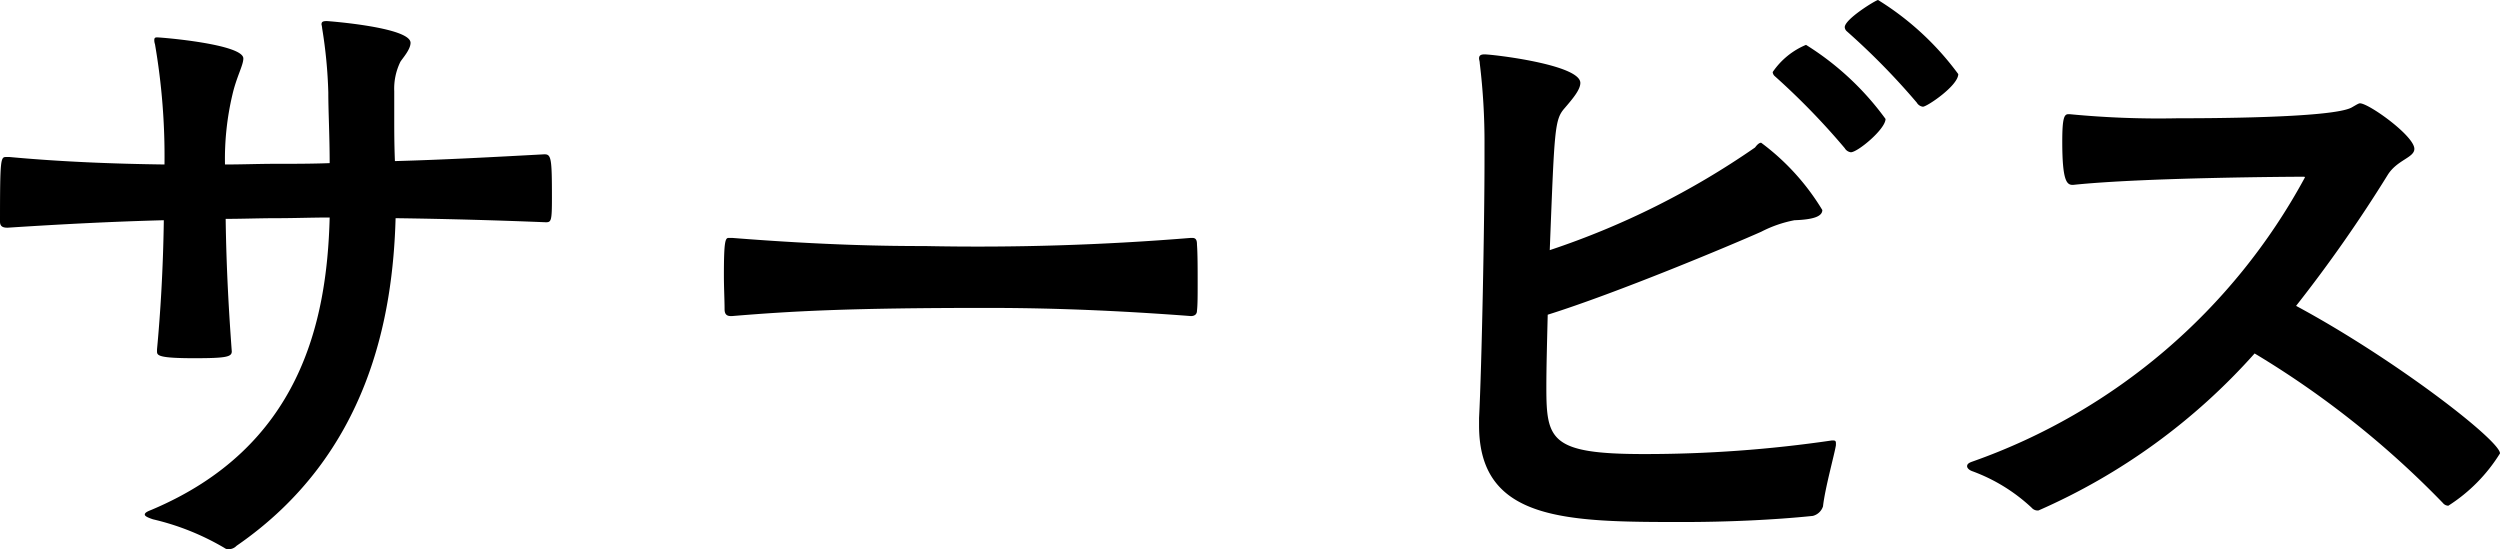 <svg xmlns="http://www.w3.org/2000/svg" width="73.56" height="16.16" viewBox="0 0 73.56 16.16">
  <path id="パス_298" data-name="パス 298" d="M6.48-5.1c0,.12.04.2,1.1.2.94,0,1.1-.04,1.1-.2C8.6-6.18,8.52-7.5,8.5-9c.5,0,1-.02,1.5-.02.52,0,1.04-.02,1.56-.02-.08,3.1-.88,6.76-5.24,8.6-.1.04-.2.08-.2.14,0,.04.06.08.24.14a7.47,7.47,0,0,1,2.1.84A.19.19,0,0,0,8.6.72a.321.321,0,0,0,.22-.1c3.92-2.7,4.6-6.8,4.68-9.64,1.48.02,2.94.06,4.42.12.16,0,.18-.04.18-.72,0-1.16-.02-1.28-.22-1.28-1.48.08-2.94.16-4.4.2-.02-.5-.02-.92-.02-1.24v-.82a1.8,1.8,0,0,1,.18-.86c.06-.1.3-.36.3-.56,0-.46-2.44-.64-2.46-.64-.12,0-.16.02-.16.1a.707.707,0,0,1,.02.12,13.939,13.939,0,0,1,.18,1.88c0,.56.04,1.28.04,2.08-.52.02-1.06.02-1.58.02-.5,0-1,.02-1.5.02a8.212,8.212,0,0,1,.22-2.06c.12-.52.32-.86.32-1.06,0-.42-2.4-.62-2.54-.62-.06,0-.08.02-.08.08a.352.352,0,0,0,.02.12A19.418,19.418,0,0,1,6.7-10.6c-1.52-.02-3.04-.08-4.56-.22h-.1c-.16,0-.18.04-.18,1.9,0,.14.08.18.22.18,1.54-.1,3.06-.18,4.6-.22-.02,1.44-.1,2.74-.2,3.8ZM36.9-8.44a77.059,77.059,0,0,1-7.82.24c-1.1,0-2.9-.02-5.68-.24h-.1c-.1,0-.14.1-.14,1.1,0,.36.02.74.02,1,0,.14.06.2.18.2h.04c1.7-.14,3.36-.24,7.46-.24,1.16,0,3.14.02,6.04.24.12,0,.18-.06.18-.16.02-.16.02-.46.02-.78,0-.44,0-.9-.02-1.16,0-.12-.02-.2-.14-.2ZM55.88-2.4c0-.06-.02-.08-.08-.08h-.04a37.769,37.769,0,0,1-5.54.4c-2.74,0-2.86-.42-2.86-1.96,0-.58.02-1.32.04-2.14,2.04-.64,5.38-2.04,6.28-2.44a3.587,3.587,0,0,1,.98-.34c.58-.02.82-.12.82-.3a6.908,6.908,0,0,0-1.8-1.98c-.06,0-.12.06-.18.14a23.75,23.75,0,0,1-6.04,3.02c.14-3.58.14-3.84.44-4.18.24-.28.46-.54.46-.74,0-.54-2.58-.84-2.82-.84-.12,0-.16.04-.16.12,0,.04.02.08.02.14a19.094,19.094,0,0,1,.14,2.4v.46c0,1.84-.08,6.02-.16,7.58v.22c0,2.82,2.58,2.84,6,2.84,1.28,0,2.66-.06,3.82-.18a.424.424,0,0,0,.3-.28c.06-.54.34-1.54.38-1.8Zm1.46-9.54A8.344,8.344,0,0,0,55-14.12a2.217,2.217,0,0,0-.98.8.173.173,0,0,0,.06.12,20.946,20.946,0,0,1,2.06,2.12.242.242,0,0,0,.18.12C56.52-10.96,57.34-11.64,57.34-11.94Zm2.14-1.32a8.415,8.415,0,0,0-2.36-2.18c-.06,0-.98.56-.98.8a.173.173,0,0,0,.06.12,20.623,20.623,0,0,1,2.06,2.1.242.242,0,0,0,.18.12C58.56-12.3,59.48-12.92,59.48-13.26ZM62.86-10c2.08-.22,6.6-.24,6.76-.24.04,0,.06,0,.06.02A17.882,17.882,0,0,1,59.9-1.86c-.12.04-.16.08-.16.14,0,.04.04.1.14.14A5.14,5.14,0,0,1,61.64-.5a.232.232,0,0,0,.2.08A18.393,18.393,0,0,0,68.2-5.04a27.142,27.142,0,0,1,5.54,4.4.207.207,0,0,0,.16.08A4.862,4.862,0,0,0,75.42-2.1c0-.38-3.1-2.78-6-4.34a41.666,41.666,0,0,0,2.7-3.86c.28-.44.78-.5.78-.76,0-.38-1.34-1.34-1.6-1.34-.04,0-.1.04-.24.12-.56.32-4.44.32-5.12.32a27.228,27.228,0,0,1-3.18-.12h-.04c-.12,0-.18.1-.18.8,0,1.12.12,1.28.3,1.28Z" transform="translate(-1.86 15.44)"/>
</svg>
